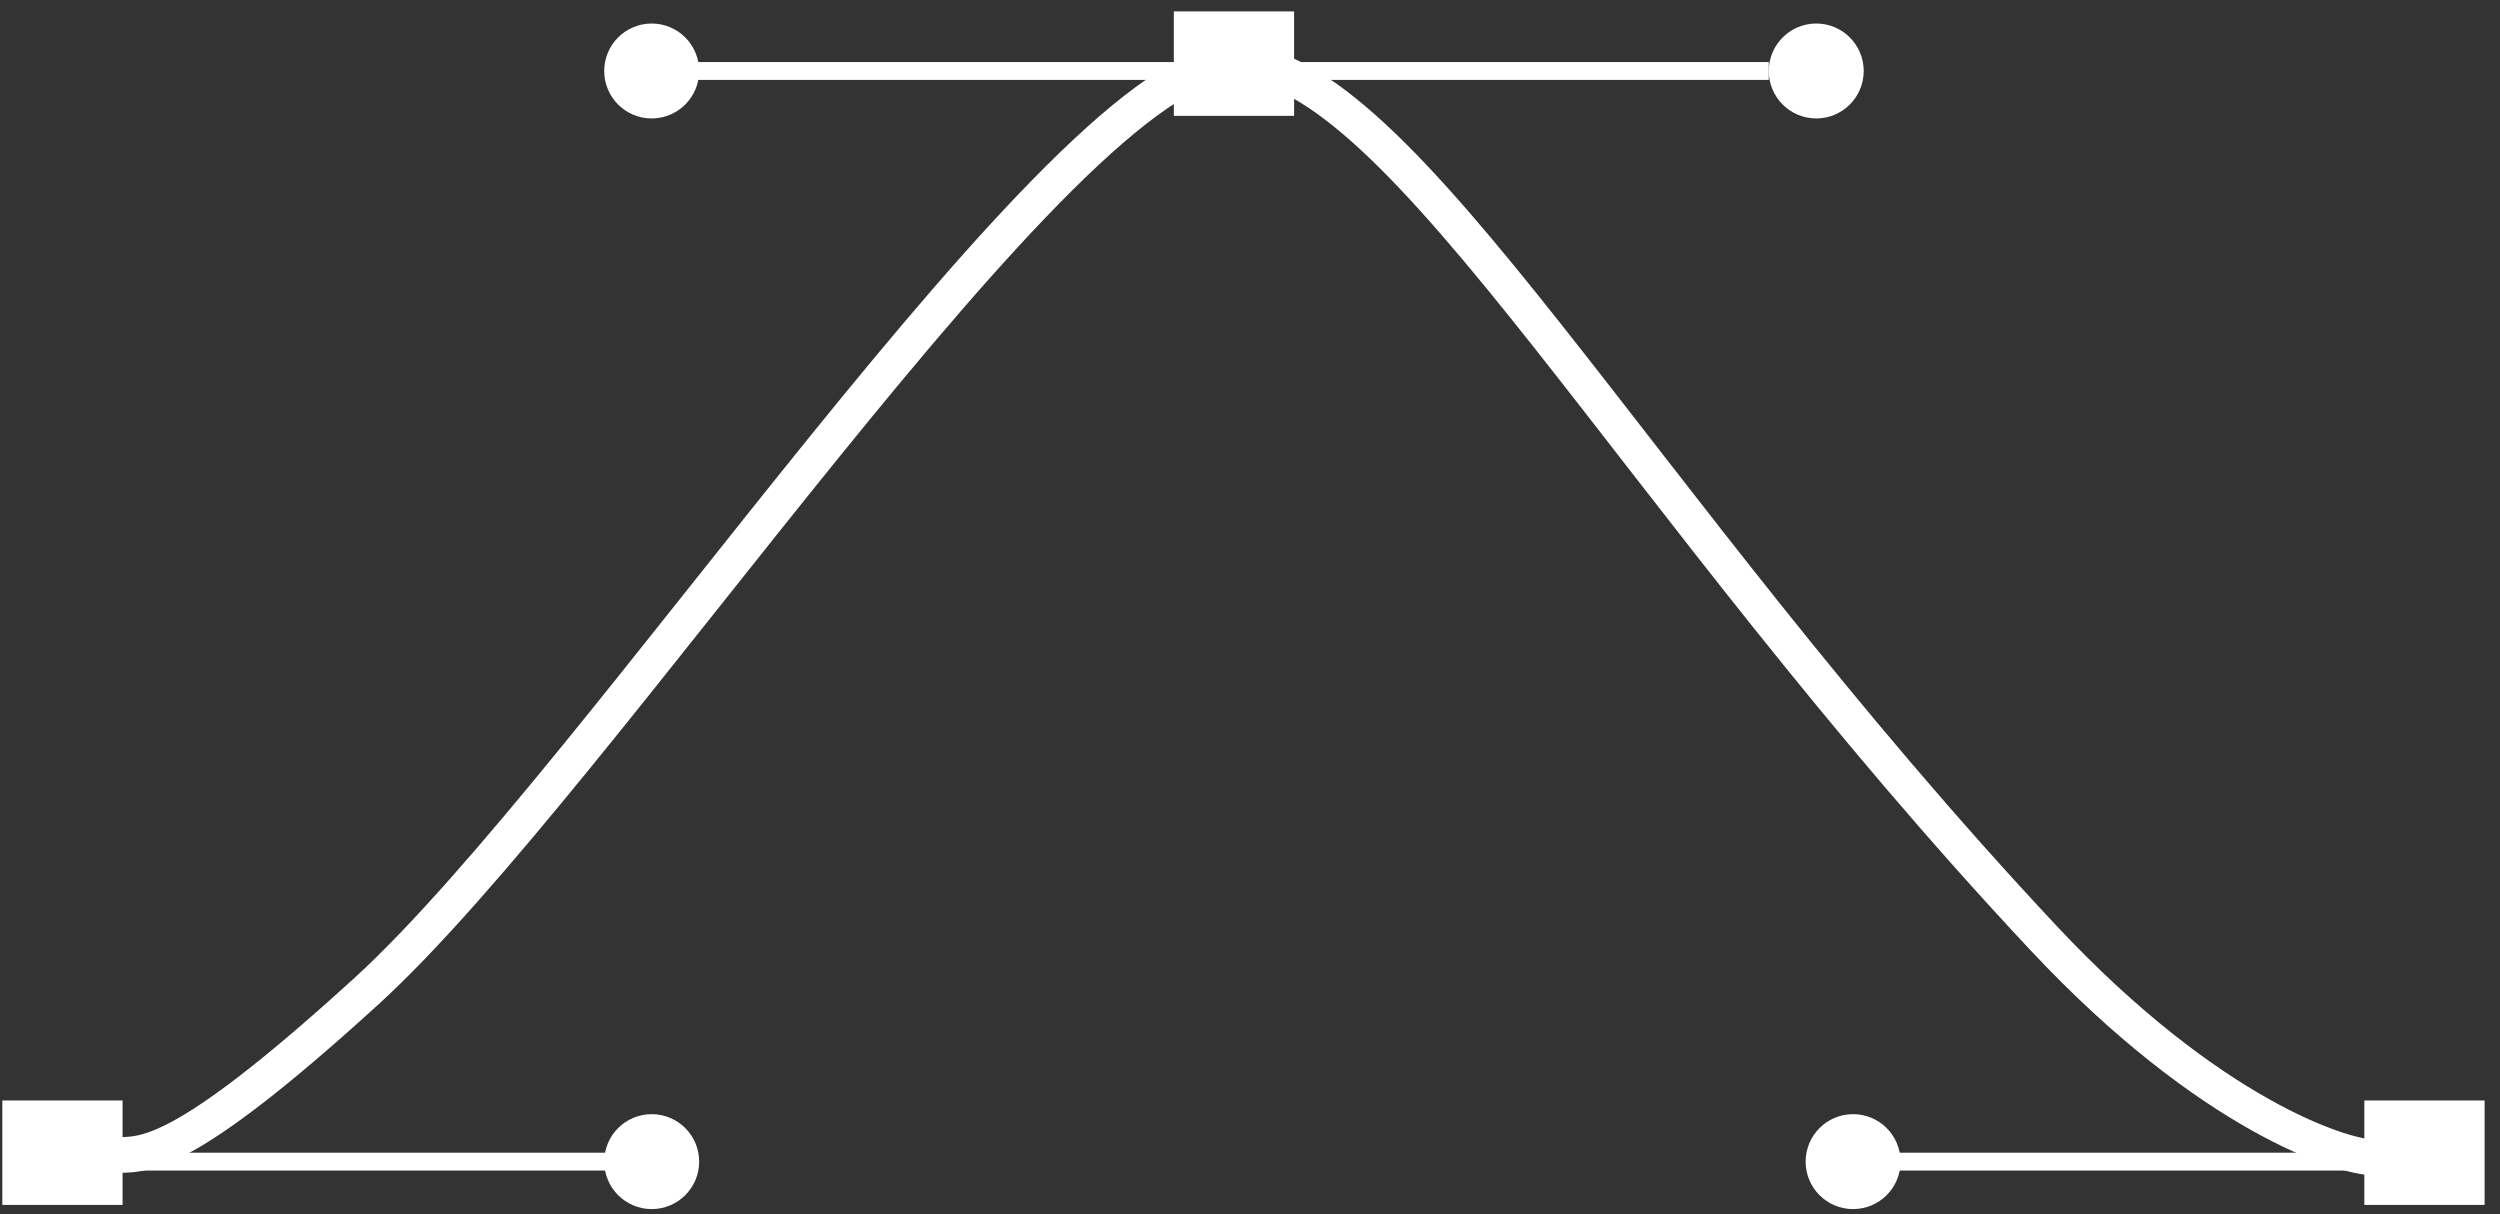 <?xml version="1.0" encoding="UTF-8"?> <svg xmlns="http://www.w3.org/2000/svg" width="140" height="68" viewBox="0 0 140 68" fill="none"><rect x="0" y="0" width="140" height="68" fill="#333333" stroke="none"/> <path d="M6.291 64.675C8.049 64.675 10.034 65.067 20.518 55.508C33.624 43.559 59.652 3.474 69.102 3.475C78.494 3.475 91.342 27.894 114.469 52.564C123.809 62.526 131.267 64.822 132.969 64.822" stroke="white" stroke-width="2"></path> <rect x="66.235" y="1.139" width="5.734" height="4.848" fill="white" stroke="white"></rect> <rect x="0.63" y="62.127" width="5.734" height="4.848" fill="white" stroke="white"></rect> <rect x="132.904" y="62.127" width="5.734" height="4.848" fill="white" stroke="white"></rect> <rect x="38.089" y="3.475" width="60.962" height="1" fill="white"></rect> <rect x="105.368" y="64.551" width="31.403" height="1" fill="white"></rect> <rect width="31.403" height="1" transform="matrix(-1 0 0 1 34.9 64.551)" fill="white"></rect> <circle cx="101.71" cy="3.975" r="2.158" fill="white" stroke="white"></circle> <circle cx="36.494" cy="3.975" r="2.158" fill="white" stroke="white"></circle> <circle cx="103.773" cy="65.051" r="2.158" fill="white" stroke="white"></circle> <circle r="2.158" transform="matrix(-1 0 0 1 36.495 65.051)" fill="white" stroke="white"></circle> </svg> 